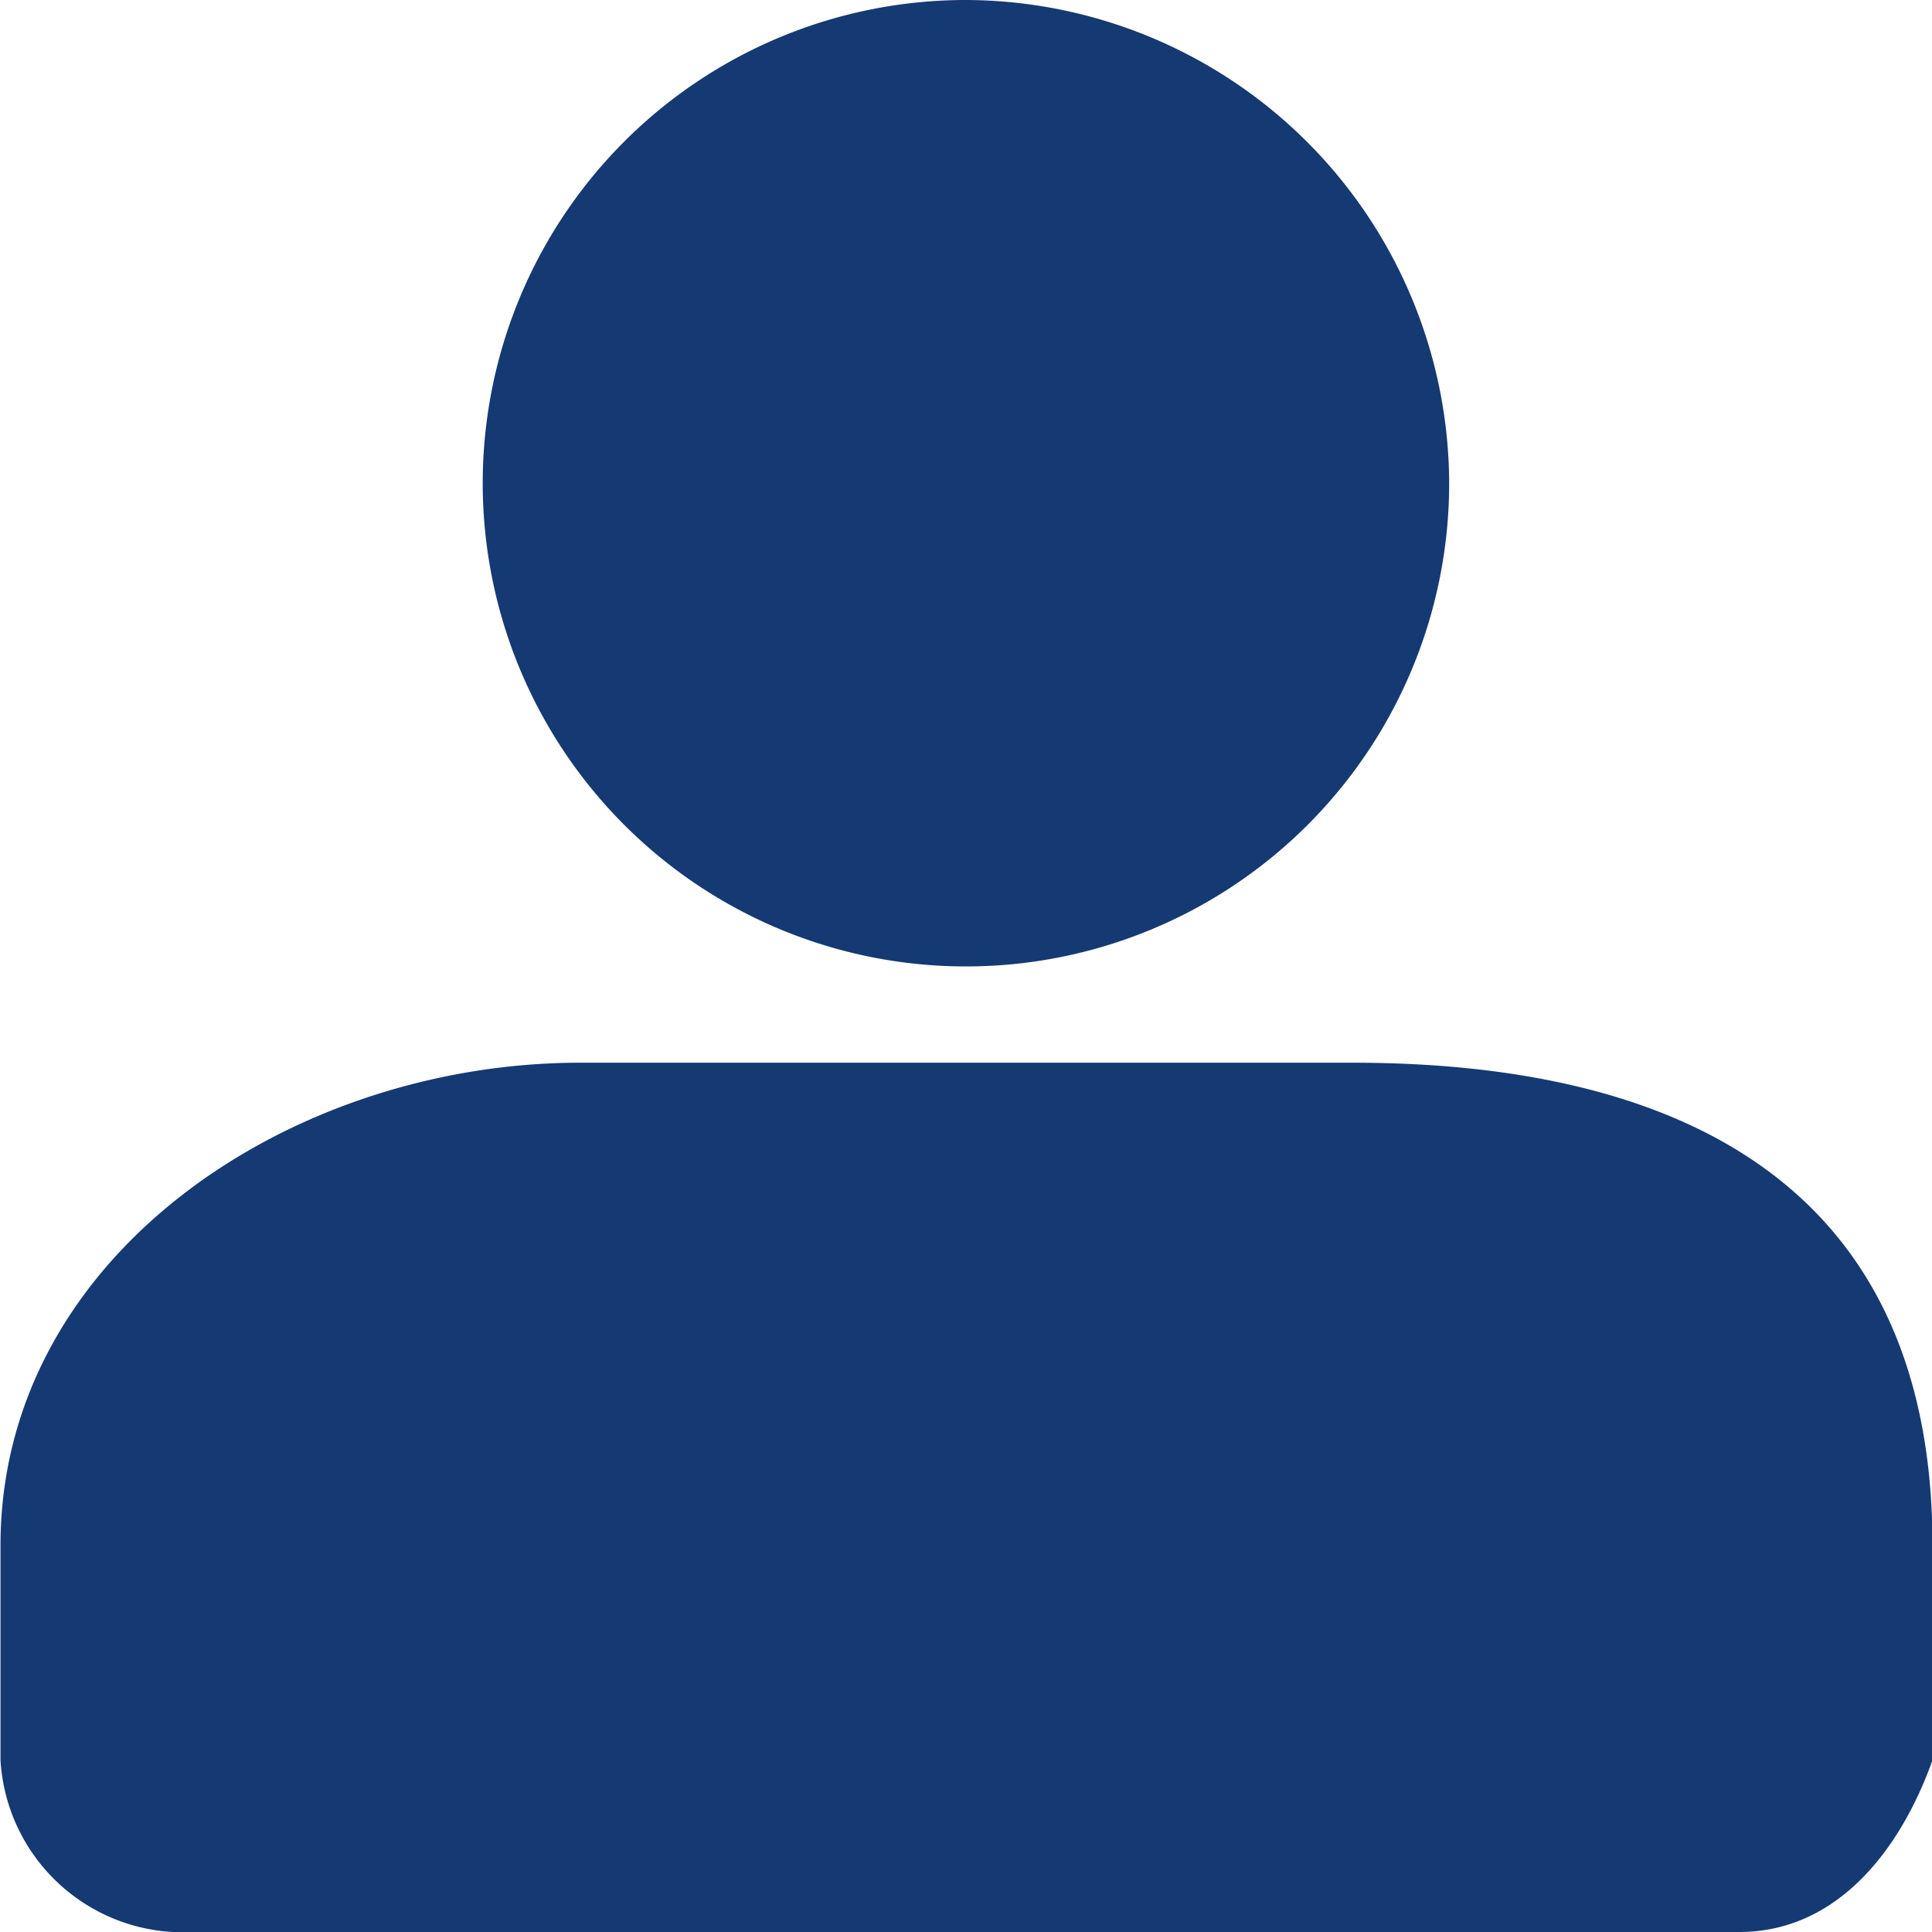 <svg xmlns="http://www.w3.org/2000/svg" width="35" height="35" viewBox="0 0 35 35">
  <g id="entrar" transform="translate(-28.529 -19.529)">
    <path id="path1826" d="M18.038.529a8.754,8.754,0,1,0,8.744,8.747A8.783,8.783,0,0,0,18.038.529Zm-7,19.252c-5.254,0-10.5,3.5-10.5,8.744v3.89a3.313,3.313,0,0,0,3.5,3.114h28c1.754,0,2.911-1.46,3.5-3.114v-3.89c0-6.994-5.247-8.744-10.5-8.744Z" transform="translate(28 19)" fill="#153973"/>
  </g>
</svg>
